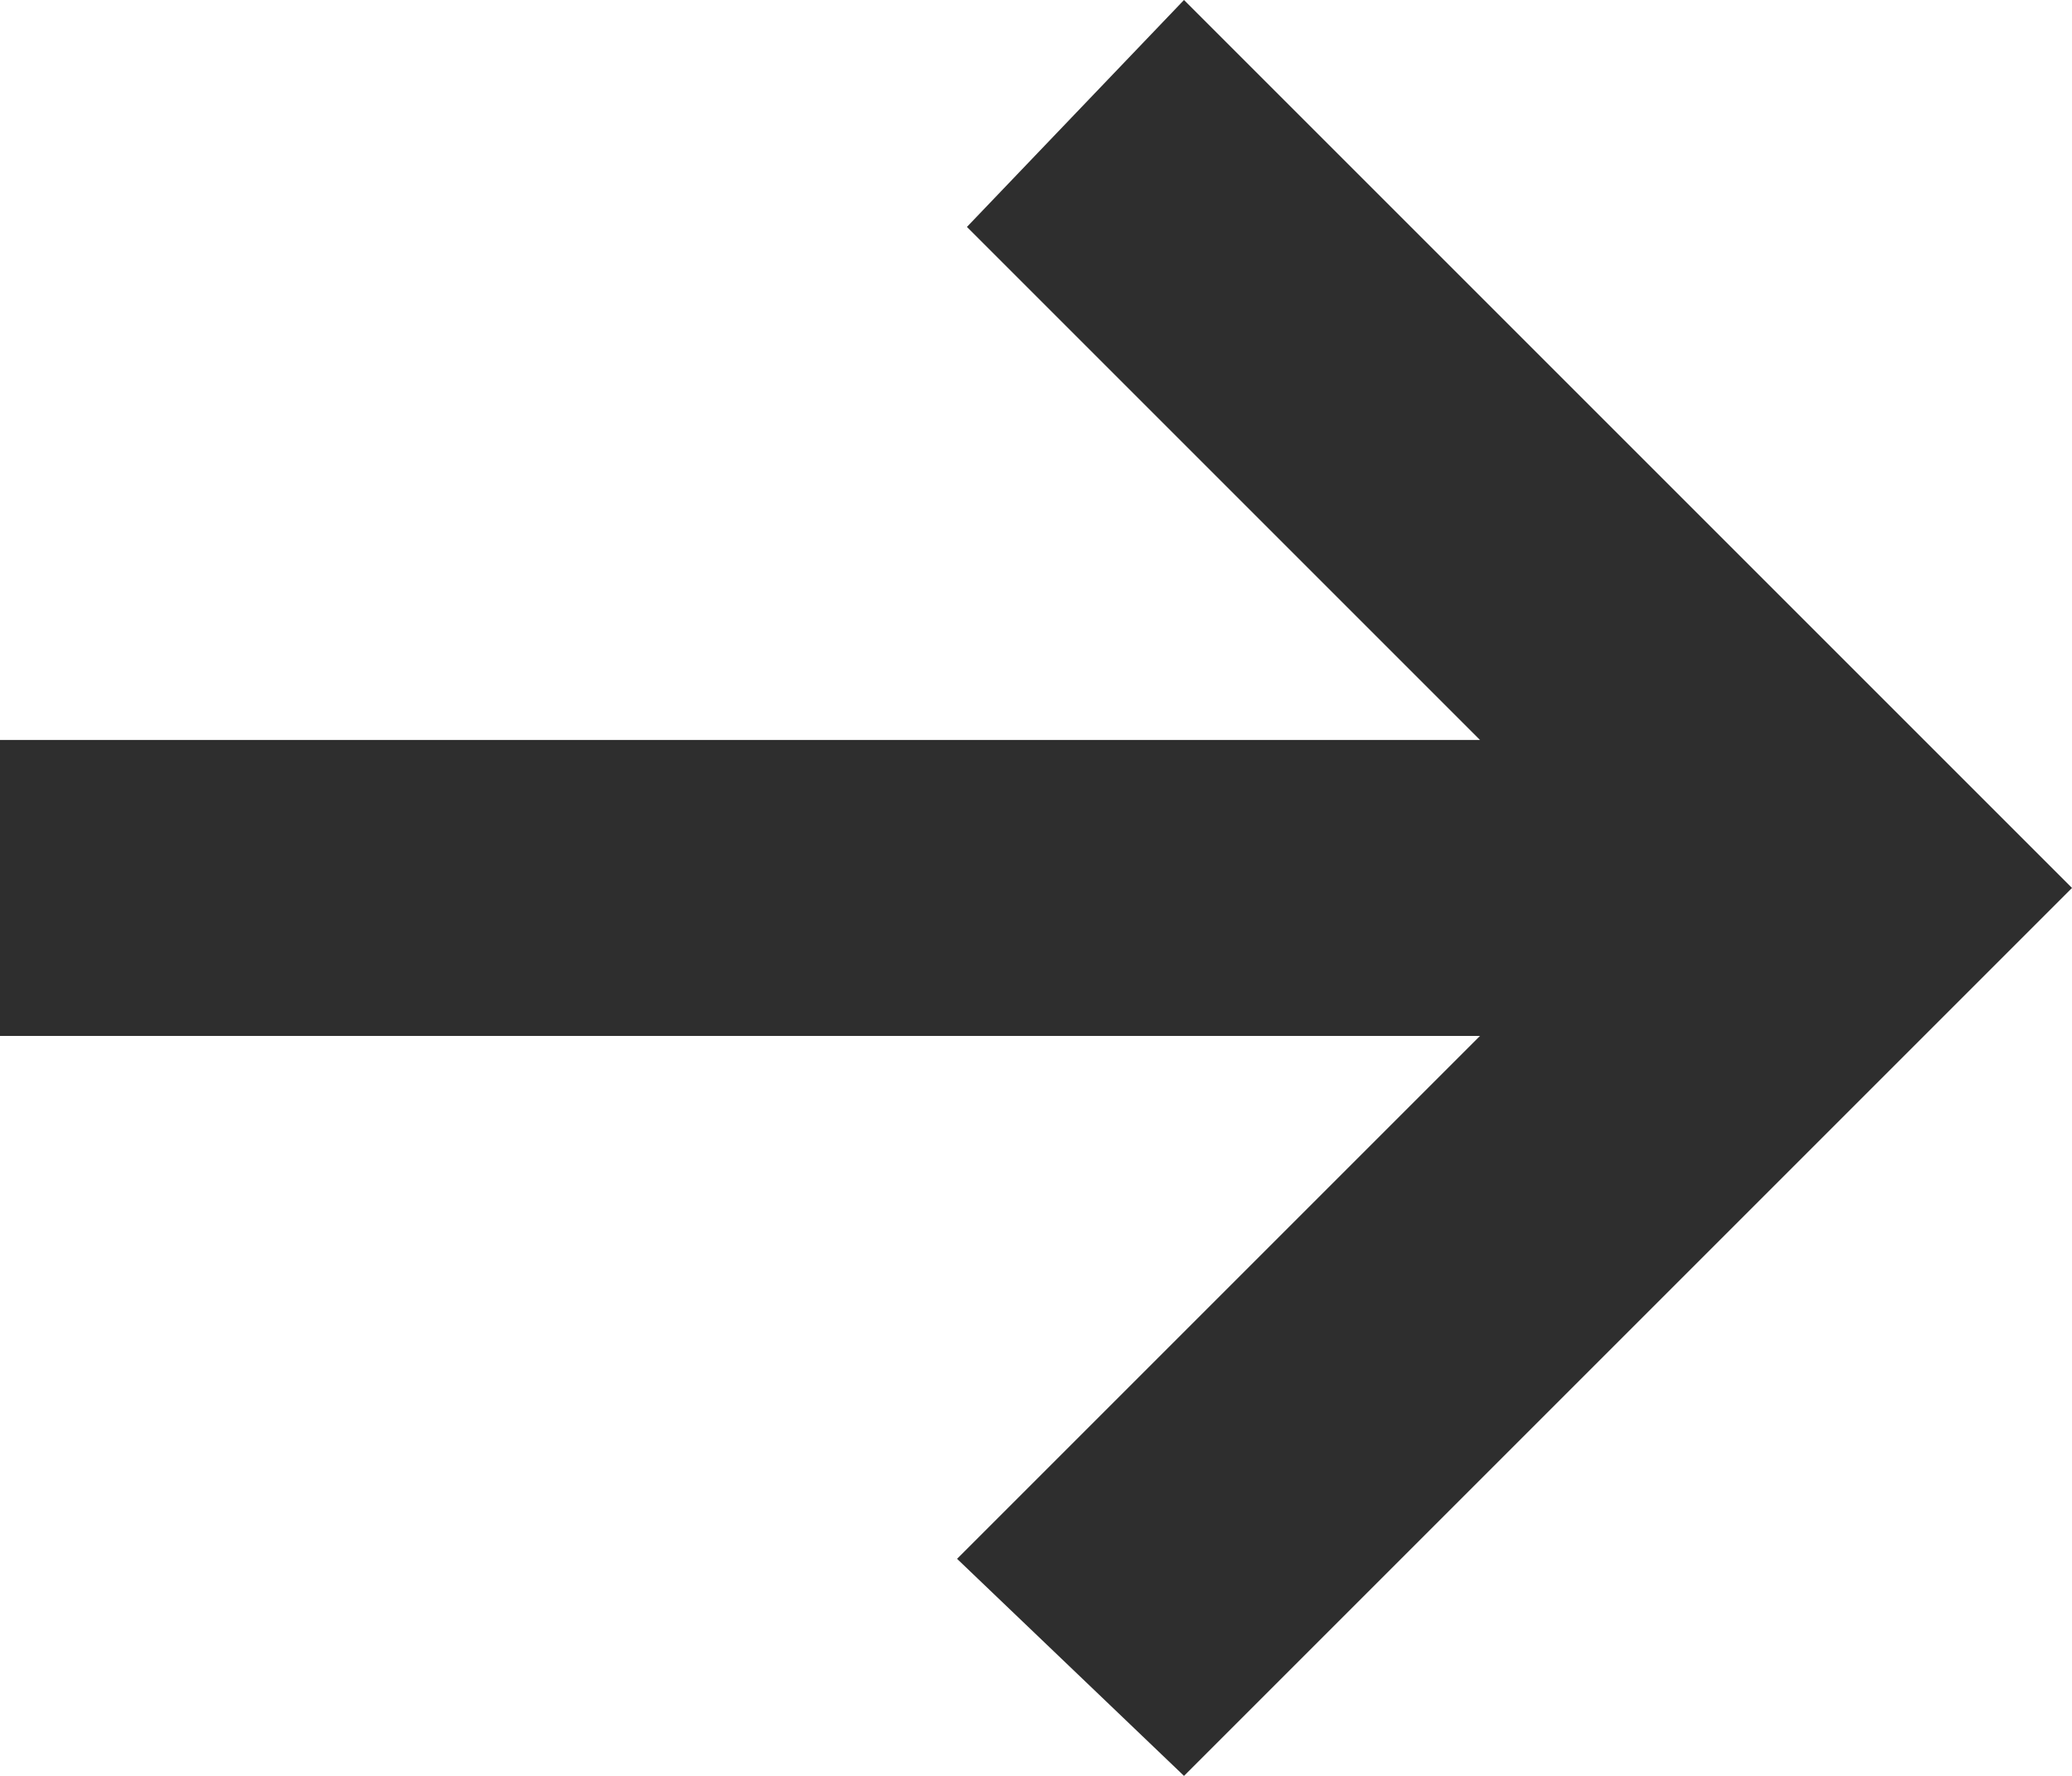 <?xml version="1.0" encoding="utf-8"?>
<!-- Generator: Adobe Illustrator 27.3.1, SVG Export Plug-In . SVG Version: 6.00 Build 0)  -->
<svg version="1.1" id="Layer_1" xmlns="http://www.w3.org/2000/svg" xmlns:xlink="http://www.w3.org/1999/xlink" x="0px" y="0px"
	 viewBox="0 0 21 18" style="enable-background:new 0 0 21 18;" xml:space="preserve">
<style type="text/css">
	.st0{fill:#2E2E2E;}
</style>
<path id="black_arrow" class="st0" d="M0,10.5h15l-5.3,5.3L12,18l9-9l-9-9L9.8,2.3L15,7.5H0L0,10.5z"/>
</svg>
